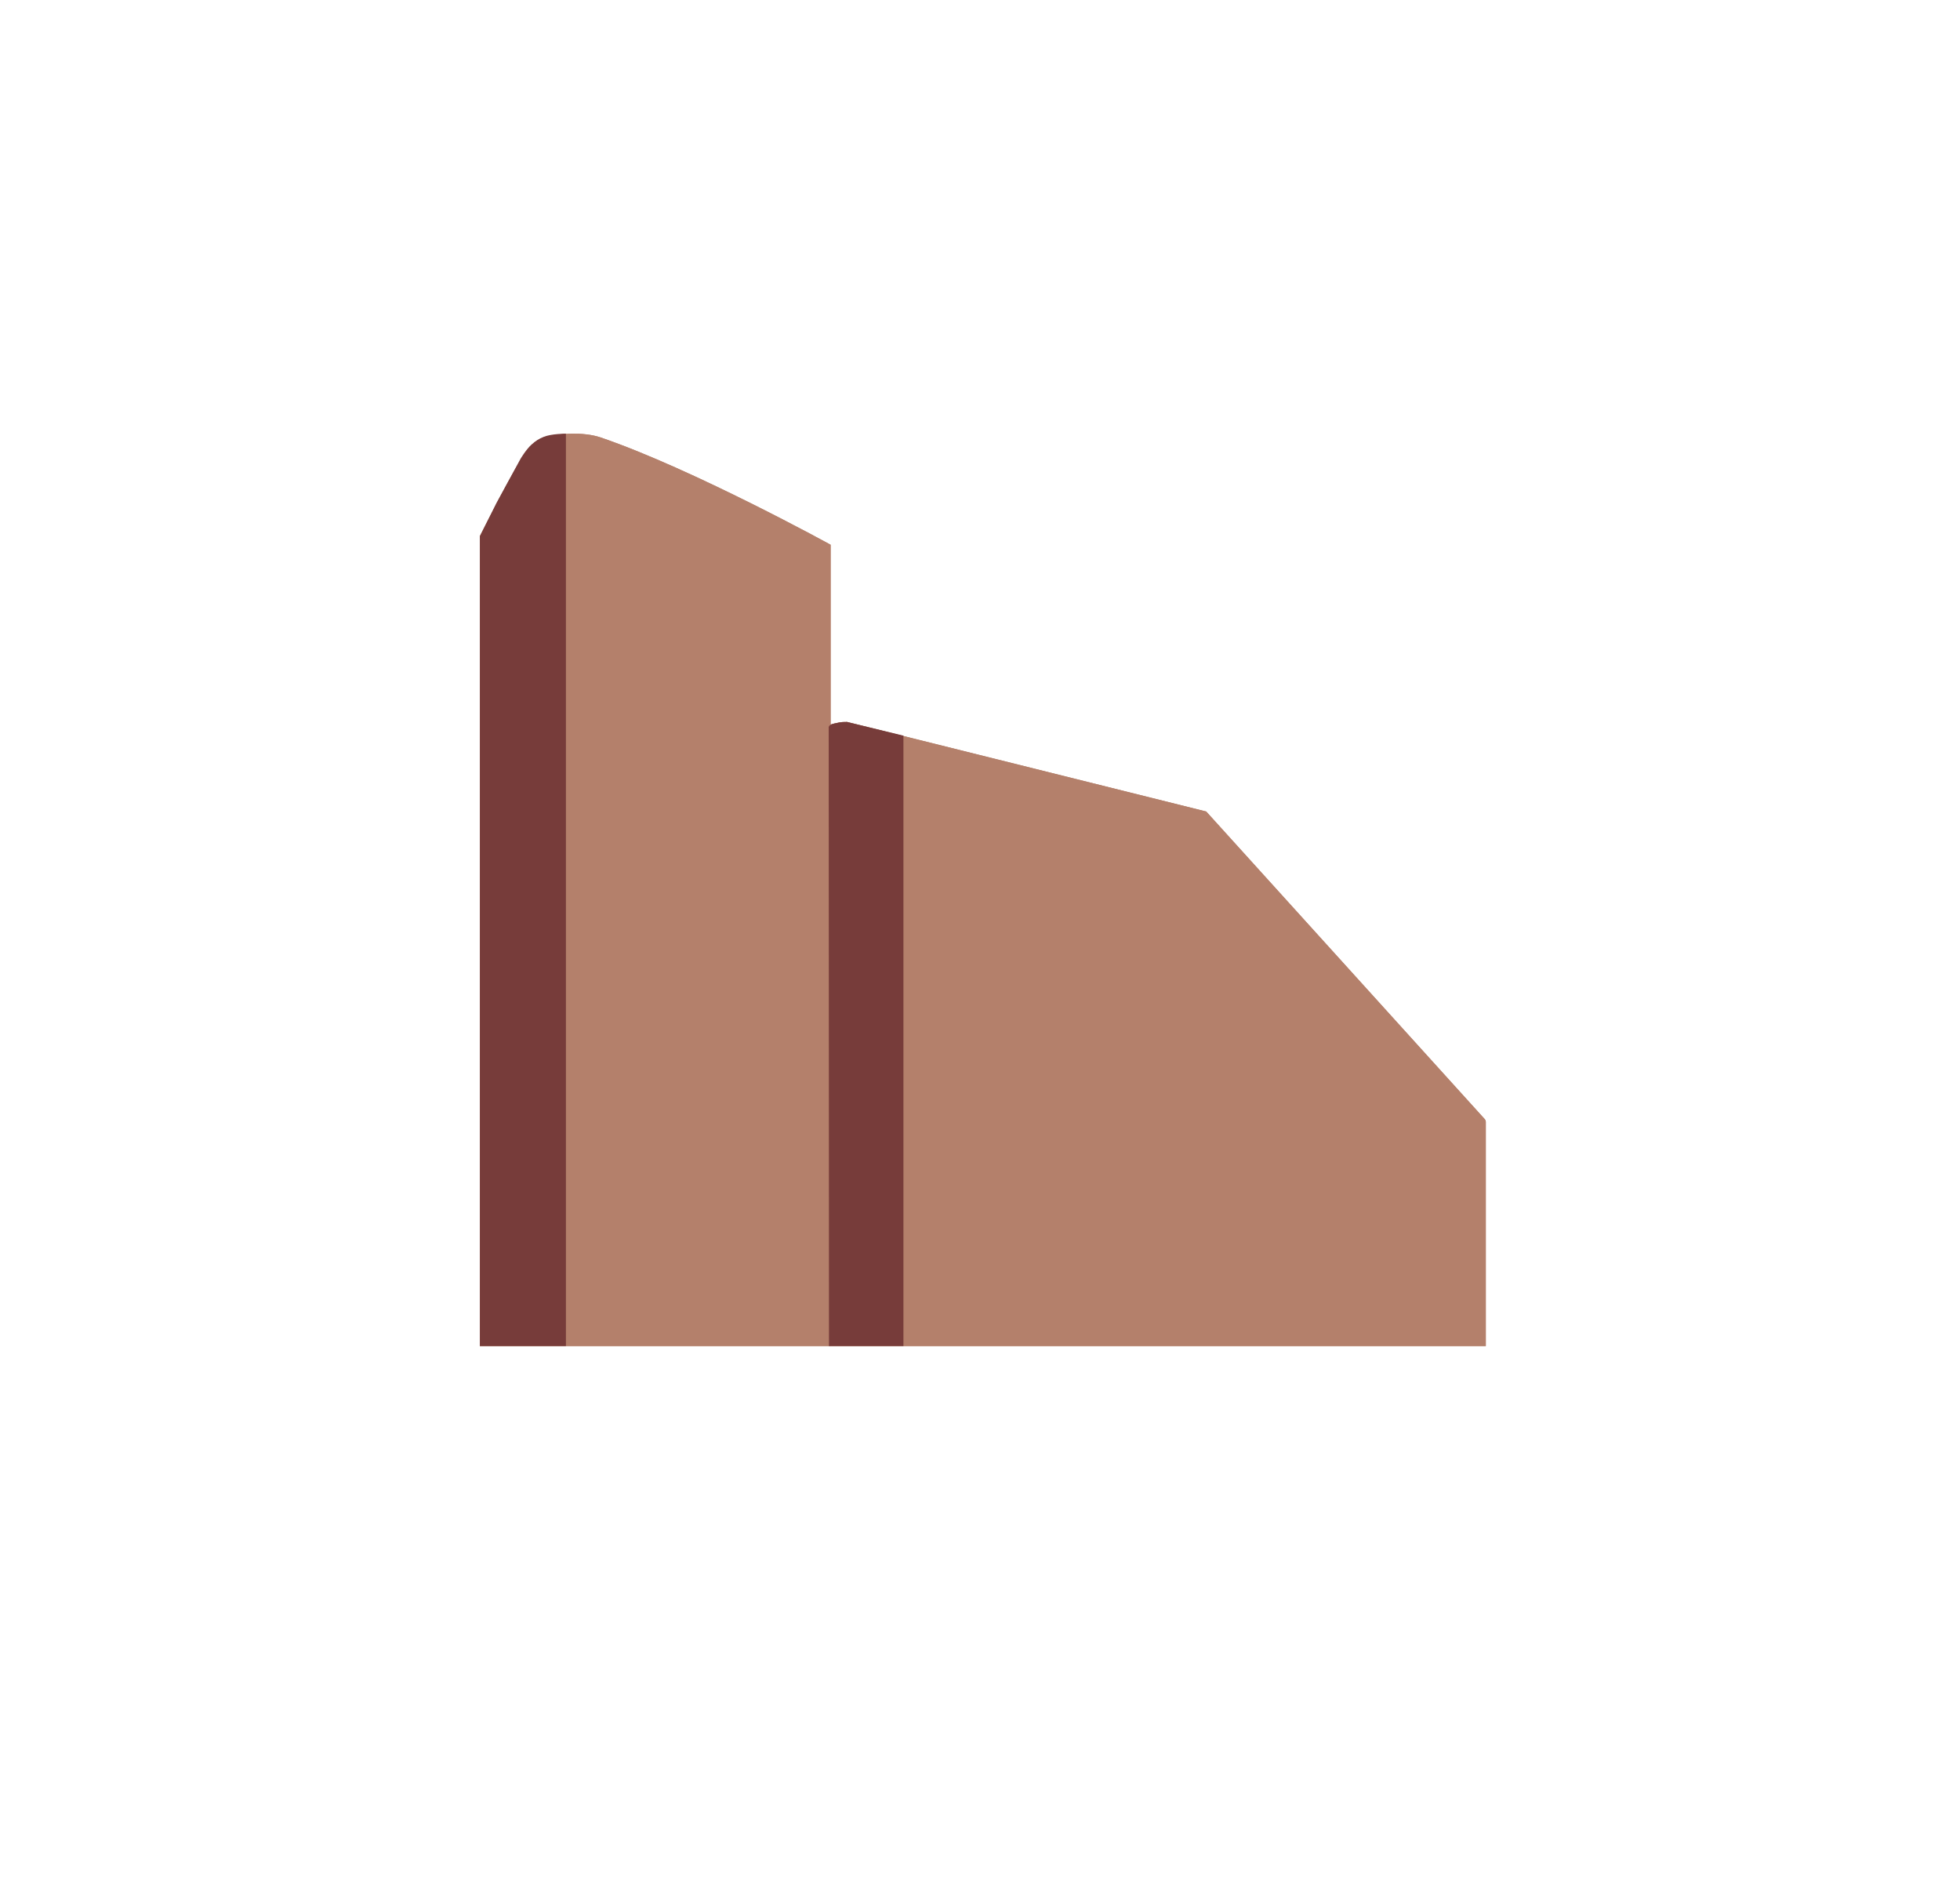 <?xml version="1.0" encoding="UTF-8"?> <svg xmlns="http://www.w3.org/2000/svg" width="339" height="326" viewBox="0 0 339 326" fill="none"><rect width="339" height="326" fill="white"></rect><path d="M83 92.711V232.778H143.666V212.454V193.256V154.857V94.209C143.666 94.209 119.826 81.098 103.933 75.666C100.721 74.568 96.653 75.119 95.404 75.291C94.385 75.432 93.754 75.695 92.885 76.228C92.161 76.671 91.662 77.257 91.14 77.913C89.202 80.348 83 92.711 83 92.711Z" fill="#B4806B"></path><path d="M143.333 125.714C143.333 146.681 143.379 232.778 143.379 232.778H256.984V194.024C256.984 193.842 256.916 193.667 256.792 193.53L208.624 140.337L146.524 124.855H146.52C145.865 124.855 145.459 124.855 144.751 125.026C144.263 125.145 143.511 125.198 143.333 125.714Z" fill="#B4806B"></path><path d="M83 92.711V232.778H143.666V212.454V193.256V154.857V94.209C143.666 94.209 119.826 81.098 103.933 75.666C100.721 74.568 96.653 75.119 95.404 75.291C94.385 75.432 93.754 75.695 92.885 76.228C92.161 76.671 91.662 77.257 91.14 77.913C89.202 80.348 83 92.711 83 92.711Z" fill="#B4806B"></path><path d="M143.333 125.714C143.333 146.681 143.379 232.778 143.379 232.778H256.984V194.024C256.984 193.842 256.916 193.667 256.792 193.53L208.624 140.337L146.524 124.855H146.52C145.865 124.855 145.459 124.855 144.751 125.026C144.263 125.145 143.511 125.198 143.333 125.714Z" fill="#B4806B"></path><path d="M143.333 125.714C143.333 146.681 143.379 232.778 143.379 232.778H156.257V127.222L146.524 124.855H146.52C145.865 124.855 145.459 124.855 144.751 125.026C144.263 125.145 143.511 125.198 143.333 125.714Z" fill="#773C3A"></path><path d="M97.88 232.778V75.538V75C97.88 75 95.454 74.985 94.065 75.538C93.165 75.896 92.696 76.221 91.966 76.853C91.049 77.647 90.059 79.296 90.059 79.296L85.862 87L83 92.741V232.778H97.88Z" fill="#773C3A"></path></svg> 